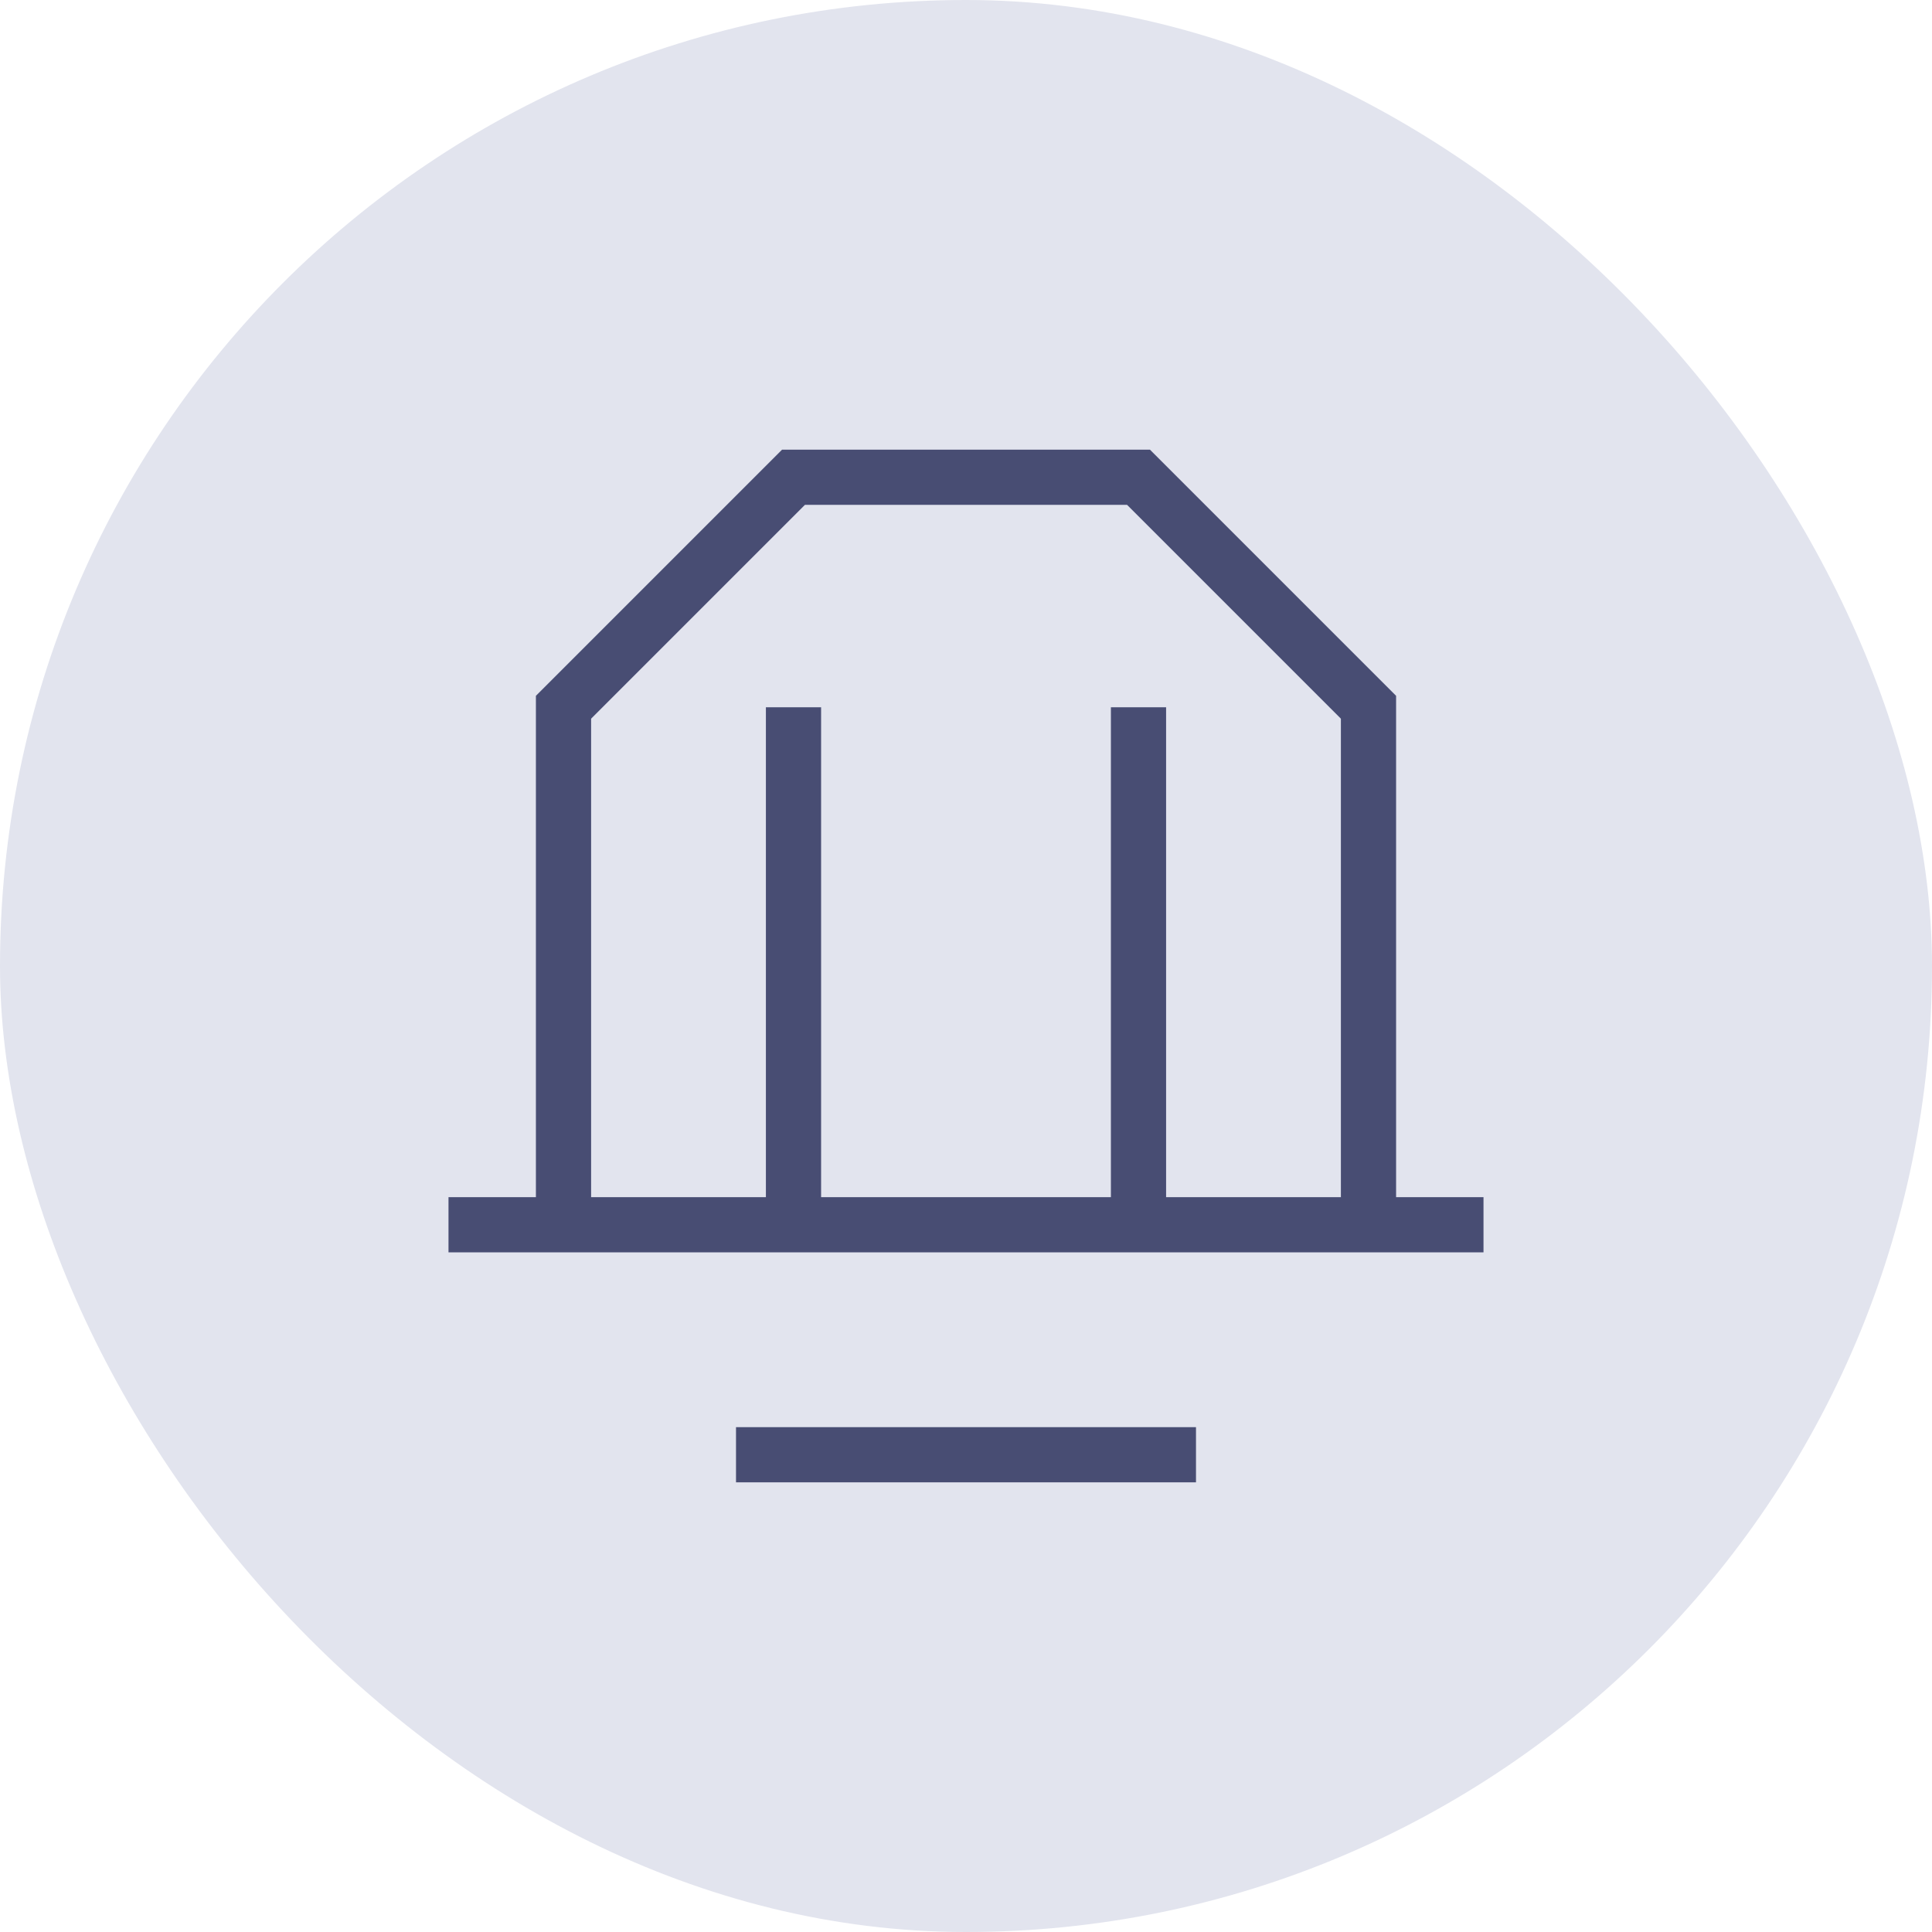 <svg width="70" height="70" viewBox="0 0 70 70" fill="none" xmlns="http://www.w3.org/2000/svg">
<rect width="70" height="70" rx="35" fill="#E2E4EE"/>
<path d="M16.25 44.375H53.75M20.417 44.375V25.625L28.75 17.292H41.25L49.583 25.625V44.375M28.75 44.375V25.625M41.25 44.375V25.625M26.667 52.708H43.333" stroke="#484D73" stroke-width="2"/>
</svg>
